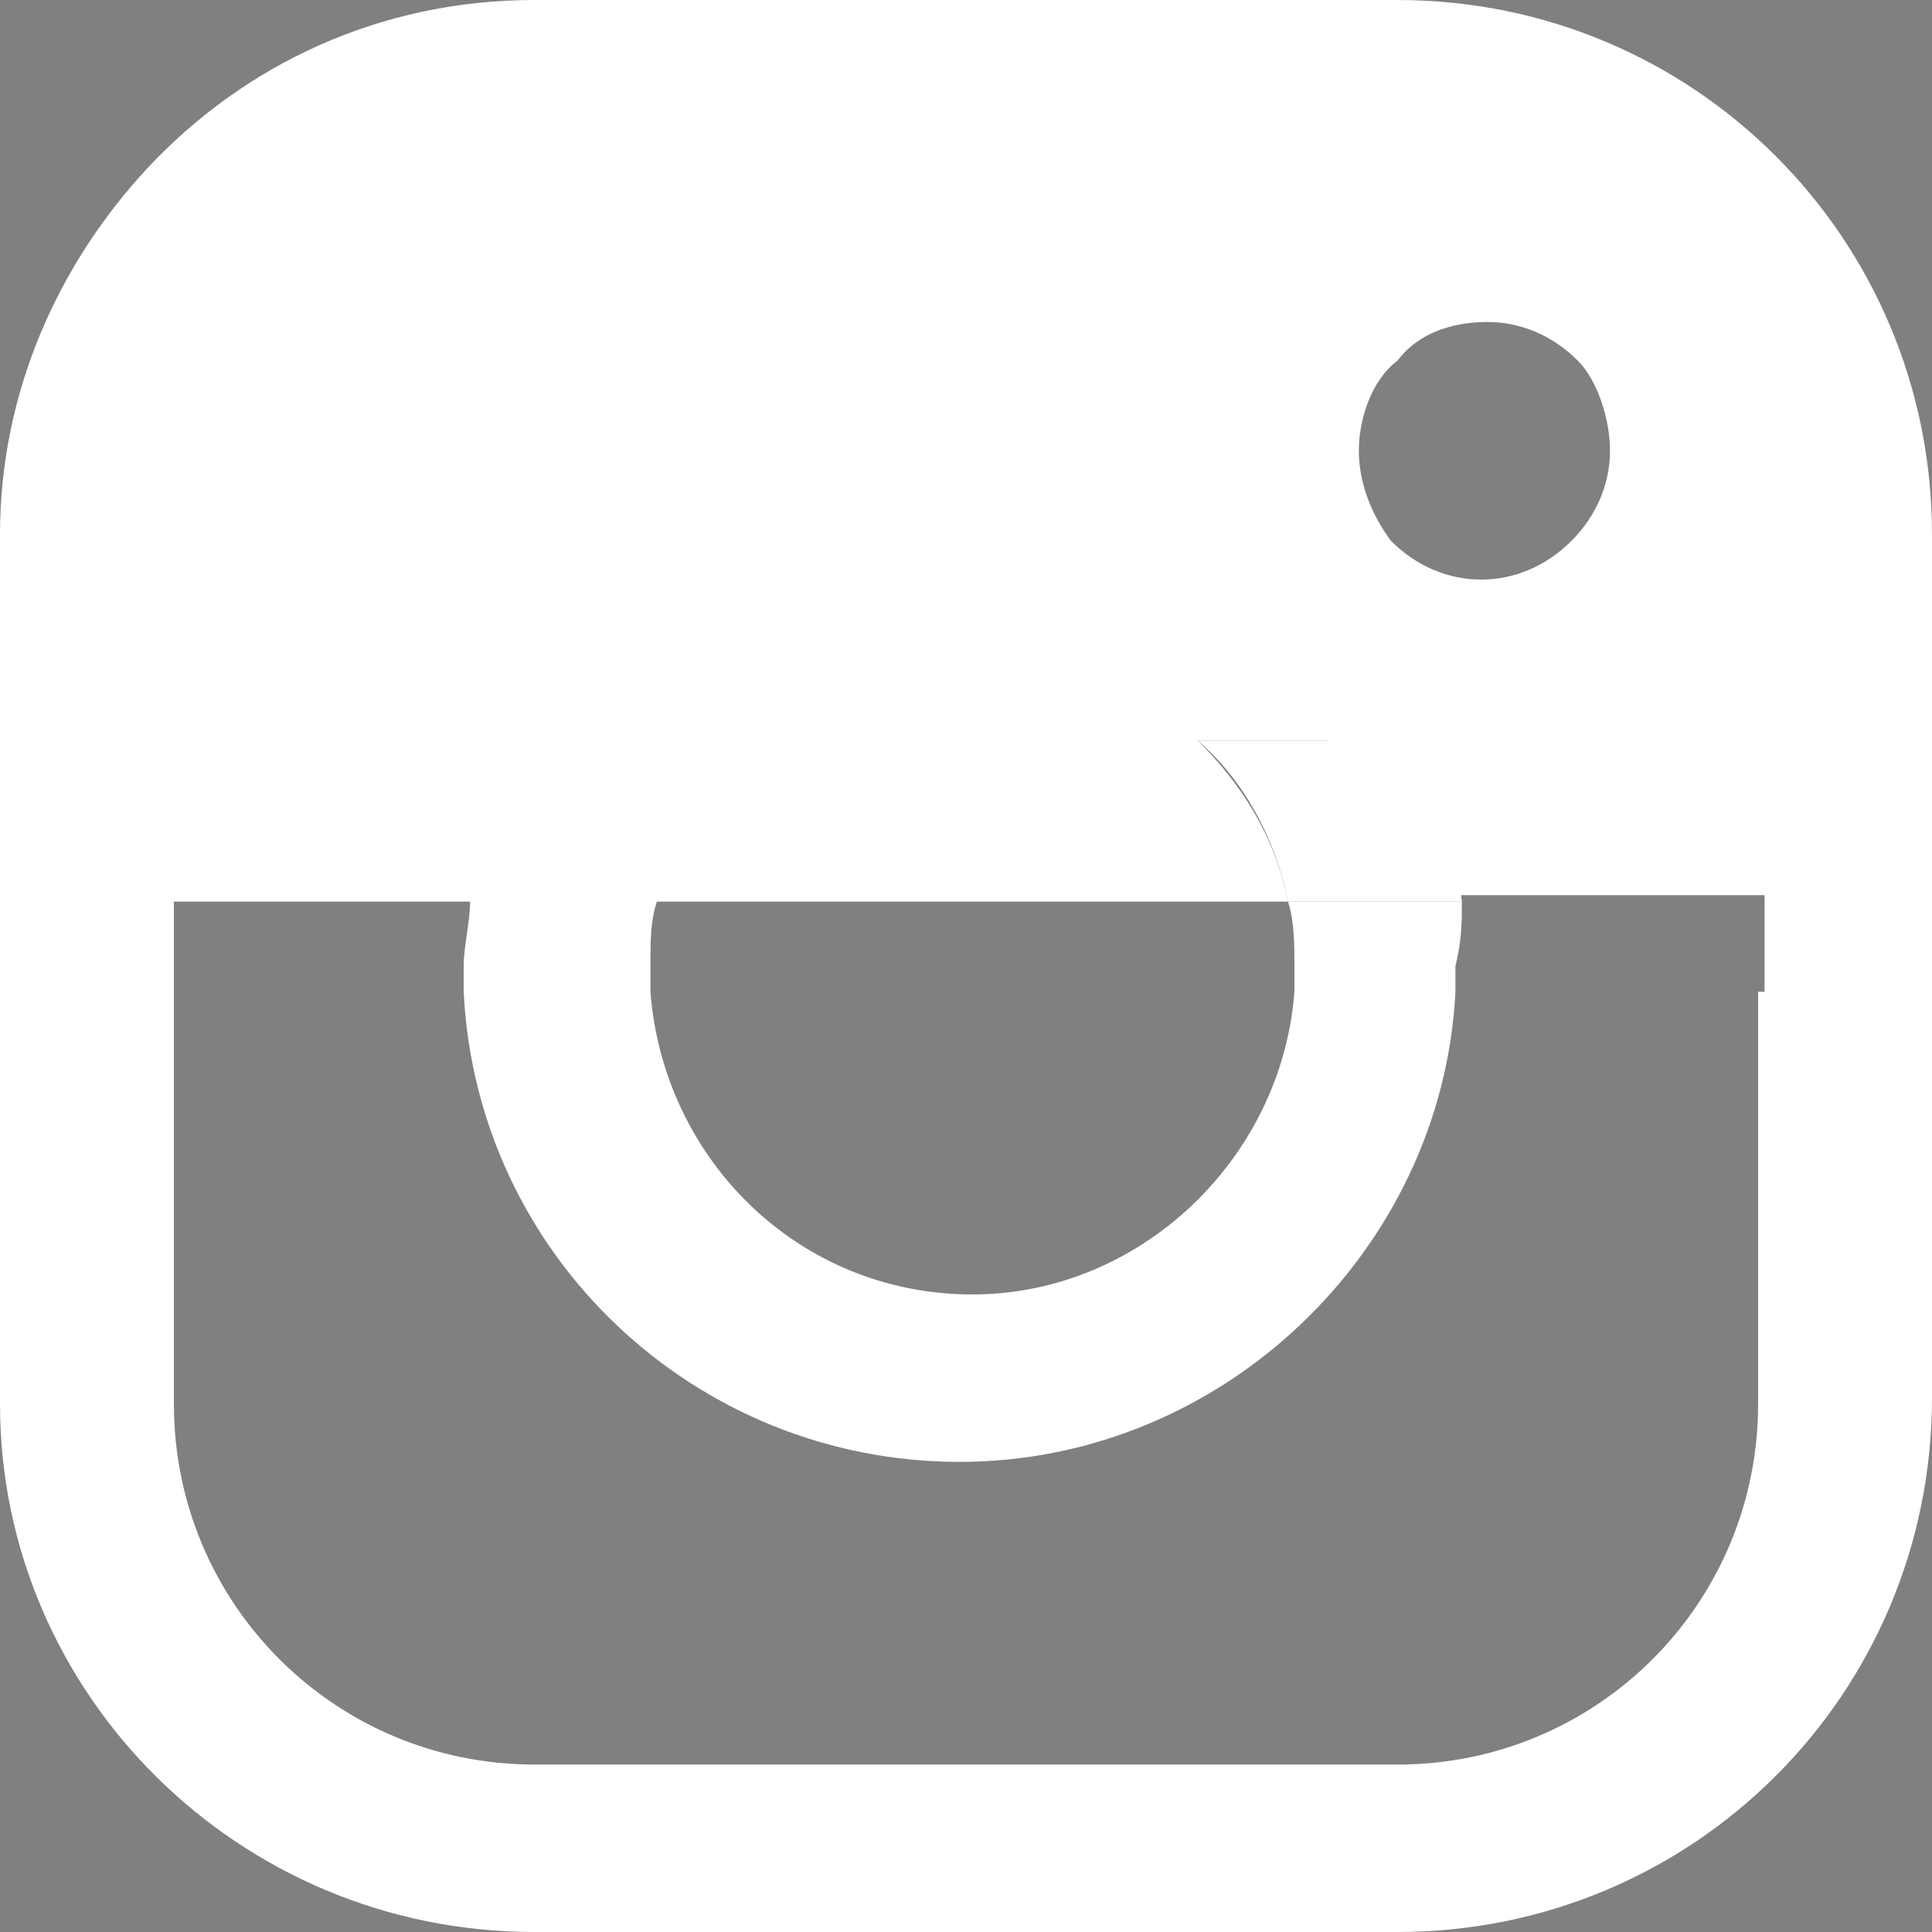 <?xml version="1.0" encoding="utf-8"?>
<!-- Generator: Adobe Illustrator 26.5.0, SVG Export Plug-In . SVG Version: 6.00 Build 0)  -->
<svg version="1.1" id="Capa_1" xmlns="http://www.w3.org/2000/svg" xmlns:xlink="http://www.w3.org/1999/xlink" x="0px" y="0px"
	 viewBox="0 0 30 30" style="enable-background:new 0 0 30 30;" xml:space="preserve">
<rect x="0" y="0" width="30" height="30" fill="#808080" stroke="none"/>
<style type="text/css">
	.st0{fill:none;}
	.st1{fill:#314A99;}
	.st2{fill:#FFFFFF;}
</style>
<g>
	<g>
		<path class="st0" d="M23.1,8.9c0.5,0,1-0.2,1.4-0.6C24.8,8,25,7.5,25,7s-0.2-1-0.6-1.4C24.1,5.2,23.6,5,23.1,5s-1,0.2-1.4,0.6
			S21.1,6.5,21.1,7s0.2,1,0.6,1.4C22,8.7,22.5,8.9,23.1,8.9z"/>
		<path class="st1" d="M2.3,2.6L2.3,2.6L2.3,2.6L2.3,2.6z"/>
		<path class="st2" d="M20,14h2.7c-0.1-0.9-0.4-1.7-0.8-2.5h-3.3C19.3,12.1,19.8,13,20,14z"/>
	</g>
	<path class="st2" d="M21.7,0H8.3c-2.4,0-4.5,1-6,2.6C0.9,4.1,0,6.1,0,8.3v3.2V14v7.8C0,26.3,3.7,30,8.3,30h13.4
		c4.6,0,8.3-3.7,8.3-8.3v-7.8v-0.5v-1.9v-0.1V8.3C30,3.7,26.3,0,21.7,0z M21.7,5.6C22,5.2,22.5,5,23.1,5c0.5,0,1,0.2,1.4,0.6
		C24.8,5.9,25,6.5,25,7s-0.2,1-0.6,1.4C24,8.8,23.5,9,23,9s-1-0.2-1.4-0.6C21.3,8,21.1,7.5,21.1,7S21.3,5.9,21.7,5.6z M27.3,15.4v2
		v4.4c0,3.1-2.5,5.6-5.6,5.6H8.3c-3.1,0-5.6-2.5-5.6-5.6V14h0.7h3.9c0.1-0.7,0.3-1.3,0.5-1.9c-0.3,0.6-0.5,1.3-0.5,1.9h0
		c0,0.3-0.1,0.7-0.1,1c0,0.1,0,0.3,0,0.4c0.2,4.1,3.6,7.3,7.7,7.3c4.1,0,7.5-3.3,7.7-7.3c0-0.1,0-0.3,0-0.4c0.1-0.4,0.1-0.7,0.1-1
		H20c0.1,0.3,0.1,0.7,0.1,1c0,0.1,0,0.3,0,0.4c-0.2,2.6-2.4,4.7-5,4.7c-2.7,0-4.8-2.1-5-4.7c0-0.1,0-0.3,0-0.4c0-0.4,0-0.7,0.1-1H20
		c-0.2-1-0.7-1.8-1.4-2.5h2c0.4,0.8,0.7,1.5,0.8,2.4h5.1h0.9V15.4z"/>
</g>
</svg>
